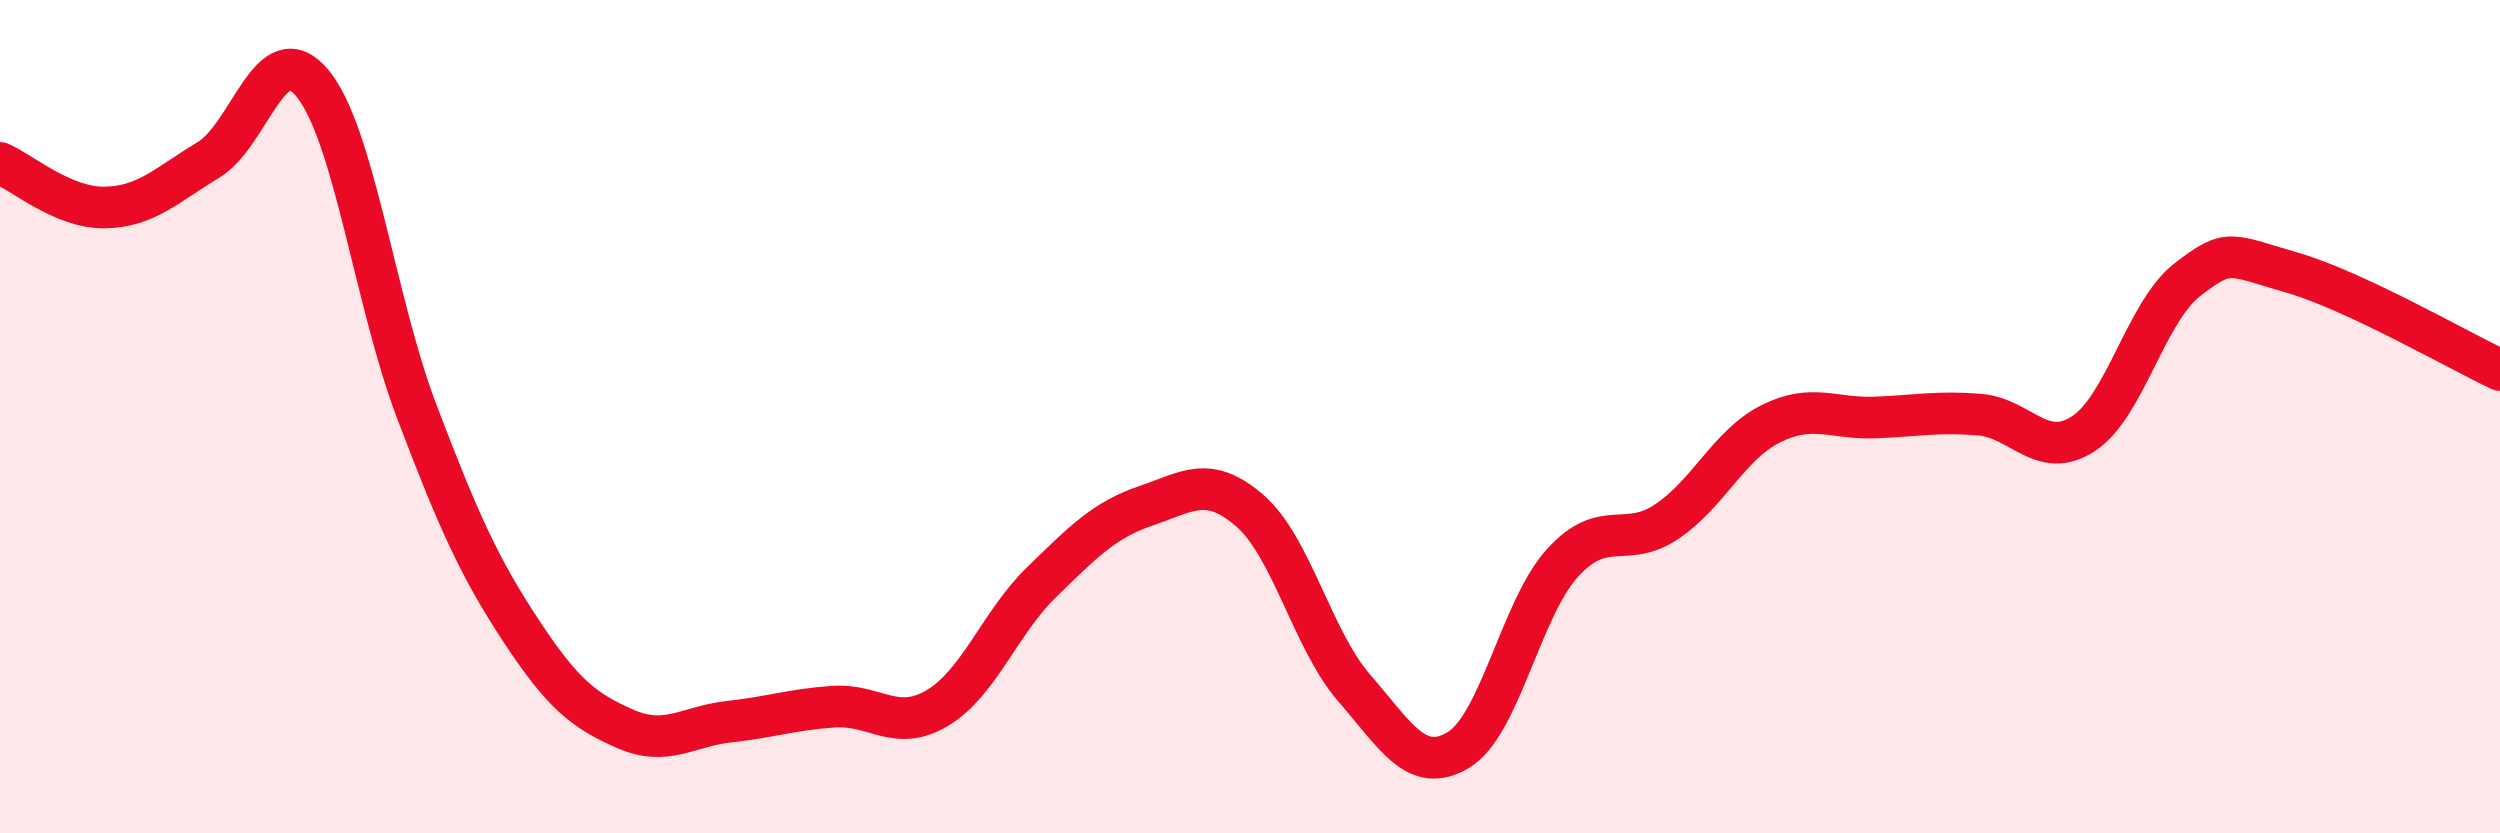 
    <svg width="60" height="20" viewBox="0 0 60 20" xmlns="http://www.w3.org/2000/svg">
      <path
        d="M 0,3.91 C 0.5,4.12 1.5,4.99 2.5,4.98 C 3.5,4.97 4,4.44 5,3.84 C 6,3.24 6.5,0.79 7.5,2 C 8.5,3.21 9,7.24 10,9.87 C 11,12.5 11.5,13.61 12.5,15.13 C 13.5,16.65 14,17.05 15,17.49 C 16,17.93 16.5,17.43 17.5,17.32 C 18.5,17.21 19,17.03 20,16.96 C 21,16.89 21.5,17.59 22.5,16.99 C 23.5,16.39 24,14.94 25,13.97 C 26,13 26.5,12.48 27.5,12.14 C 28.5,11.8 29,11.39 30,12.26 C 31,13.13 31.5,15.36 32.5,16.51 C 33.5,17.66 34,18.6 35,18 C 36,17.4 36.5,14.61 37.5,13.51 C 38.5,12.41 39,13.19 40,12.52 C 41,11.85 41.5,10.67 42.5,10.17 C 43.5,9.67 44,10.06 45,10.02 C 46,9.98 46.5,9.87 47.5,9.95 C 48.5,10.03 49,11.06 50,10.41 C 51,9.76 51.5,7.48 52.5,6.71 C 53.5,5.94 53.5,6.11 55,6.54 C 56.5,6.97 59,8.41 60,8.88L60 20L0 20Z"
        fill="#EB0A25"
        opacity="0.1"
        stroke-linecap="round"
        stroke-linejoin="round"
      />
      <path
        d="M 0,3.91 C 0.5,4.12 1.5,4.99 2.5,4.98 C 3.5,4.97 4,4.44 5,3.84 C 6,3.24 6.5,0.79 7.5,2 C 8.5,3.21 9,7.24 10,9.87 C 11,12.5 11.5,13.61 12.5,15.13 C 13.5,16.65 14,17.05 15,17.49 C 16,17.93 16.5,17.43 17.5,17.32 C 18.5,17.21 19,17.03 20,16.96 C 21,16.89 21.5,17.59 22.5,16.99 C 23.5,16.39 24,14.94 25,13.97 C 26,13 26.5,12.48 27.5,12.14 C 28.5,11.8 29,11.39 30,12.26 C 31,13.13 31.5,15.36 32.5,16.51 C 33.5,17.66 34,18.6 35,18 C 36,17.4 36.5,14.61 37.5,13.51 C 38.5,12.41 39,13.19 40,12.52 C 41,11.85 41.5,10.67 42.5,10.17 C 43.5,9.67 44,10.06 45,10.02 C 46,9.98 46.5,9.87 47.5,9.95 C 48.5,10.03 49,11.06 50,10.41 C 51,9.76 51.5,7.48 52.5,6.71 C 53.5,5.94 53.5,6.11 55,6.54 C 56.5,6.97 59,8.41 60,8.88"
        stroke="#EB0A25"
        stroke-width="1"
        fill="none"
        stroke-linecap="round"
        stroke-linejoin="round"
      />
    </svg>
  